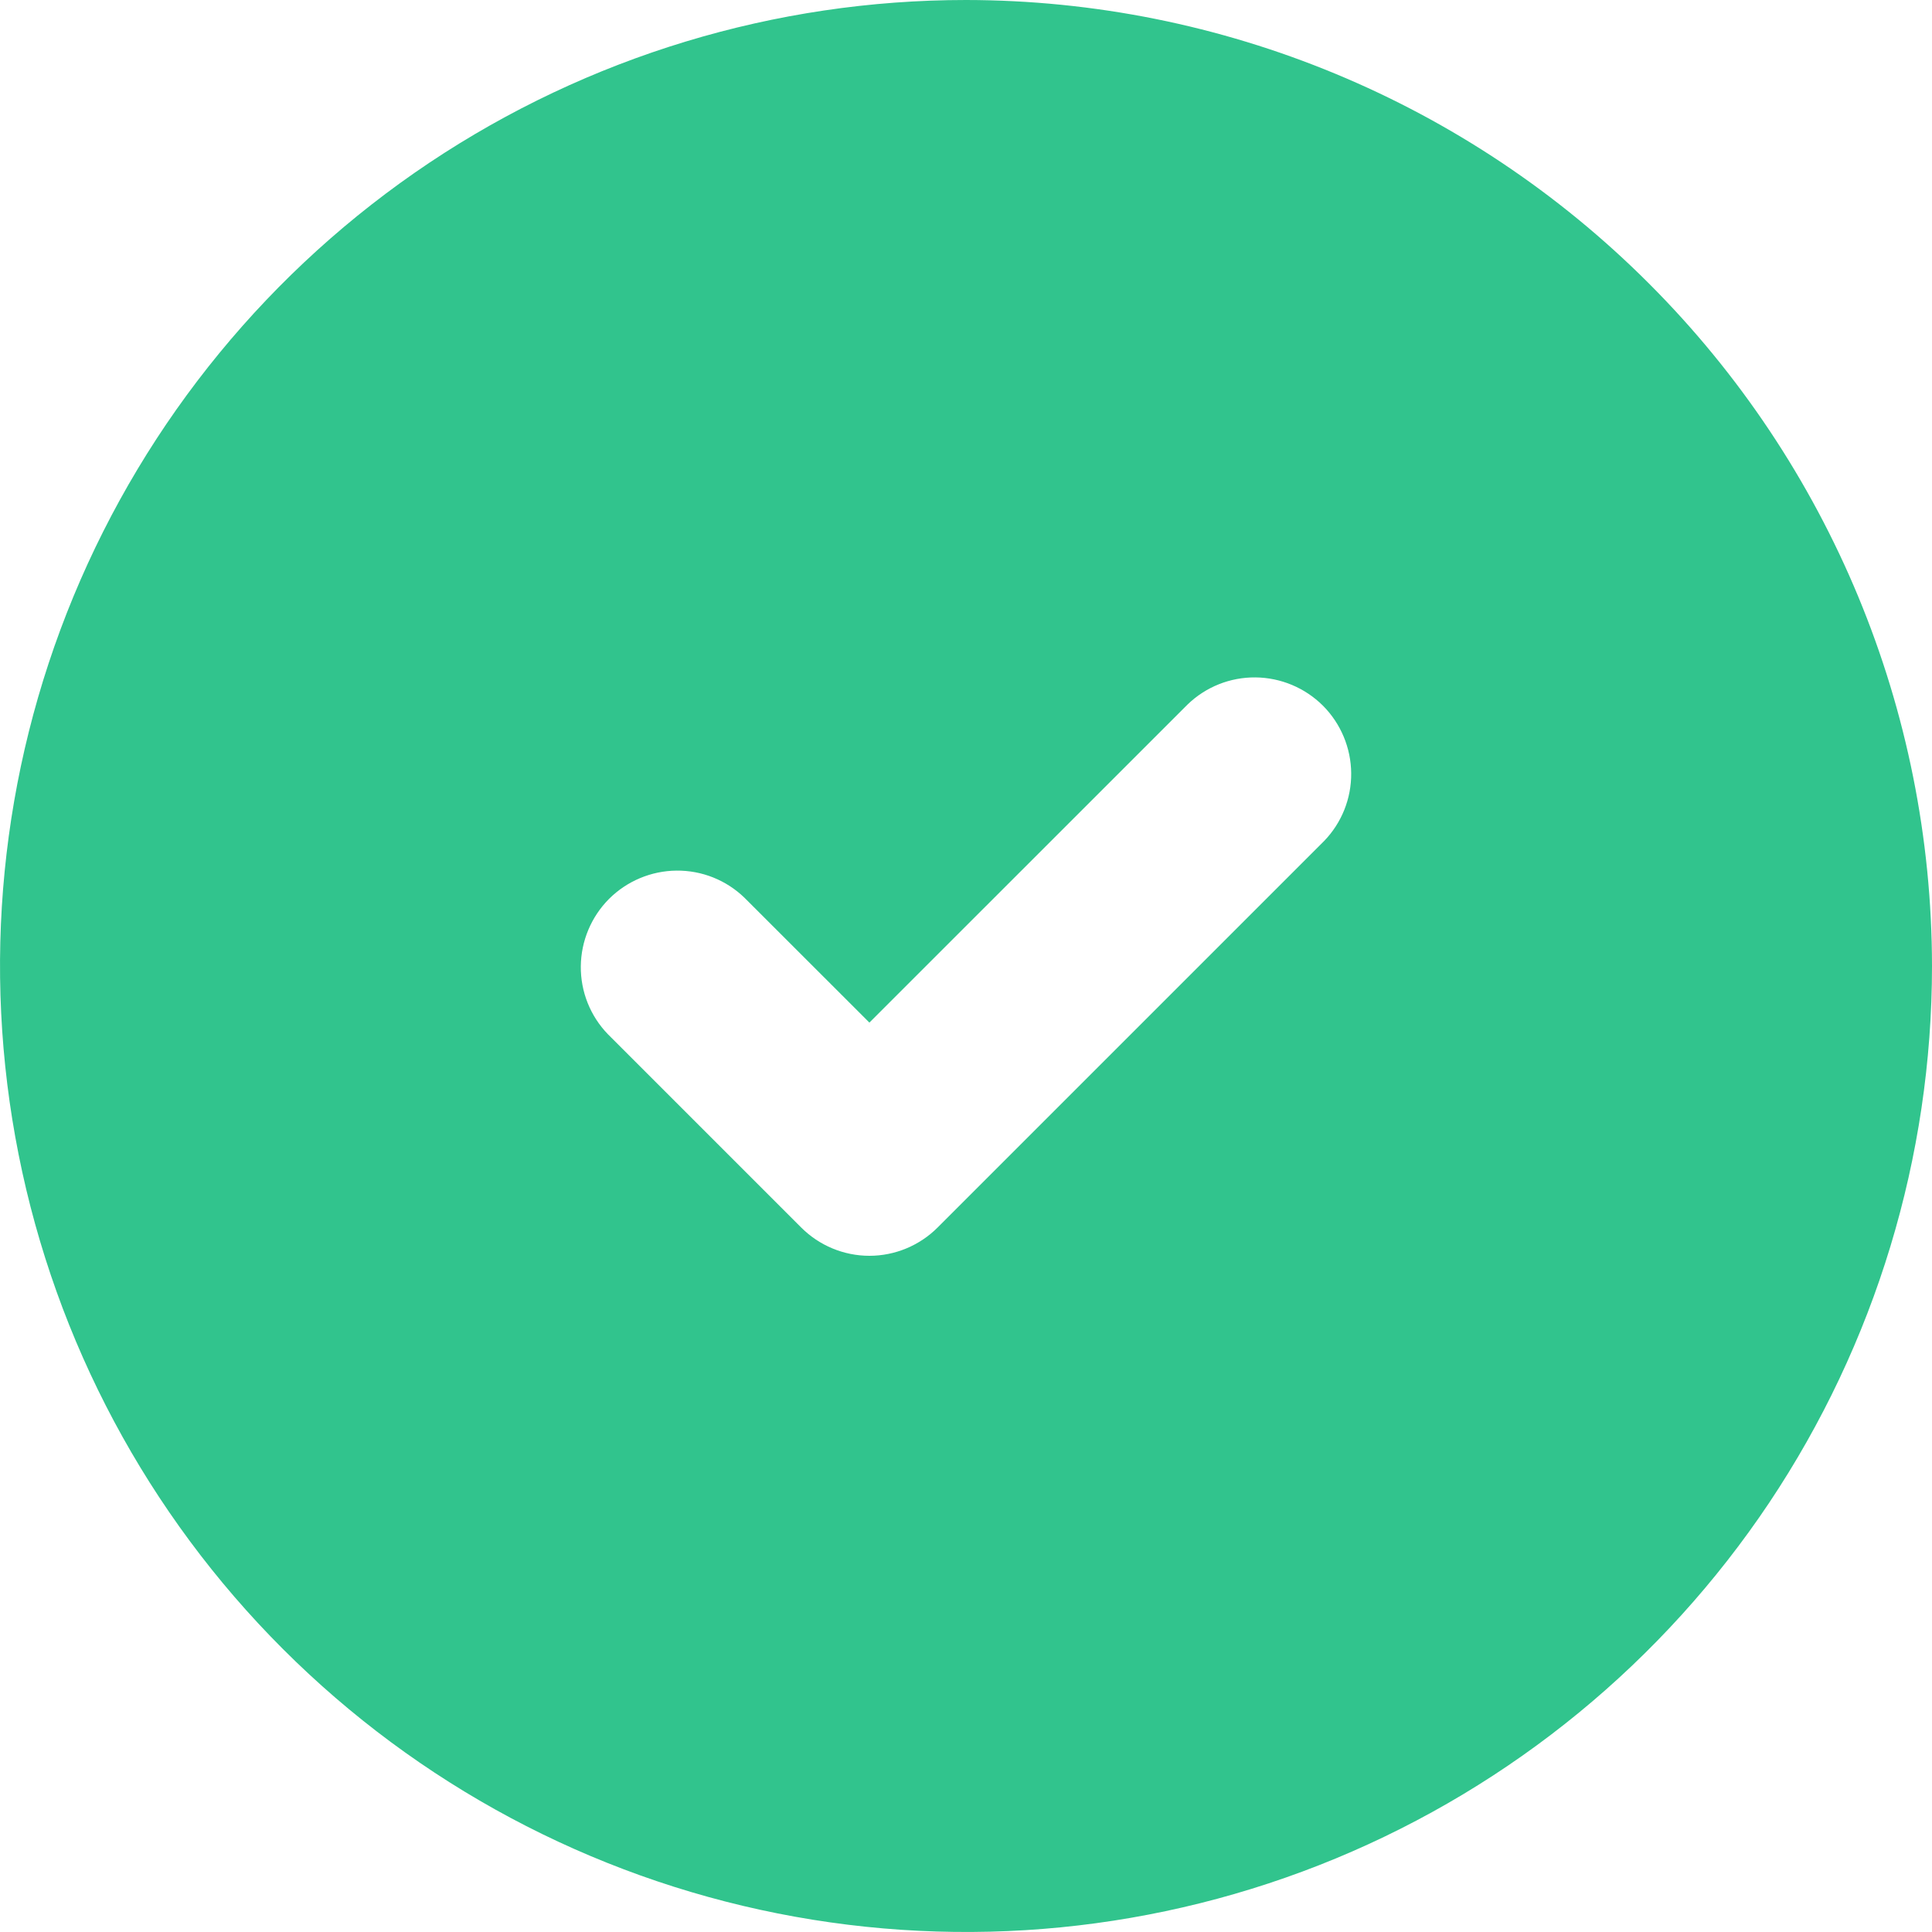 <svg width="24" height="24" viewBox="0 0 24 24" fill="none" xmlns="http://www.w3.org/2000/svg">
<g clip-path="url(#clip0_22_760)">
<path d="M12 0C9.627 0 7.307 0.704 5.333 2.022C3.36 3.341 1.822 5.215 0.913 7.408C0.005 9.601 -0.232 12.013 0.231 14.341C0.694 16.669 1.836 18.807 3.515 20.485C5.193 22.163 7.331 23.306 9.659 23.769C11.987 24.232 14.399 23.995 16.592 23.087C18.785 22.178 20.659 20.64 21.978 18.667C23.296 16.693 24 14.373 24 12C23.997 8.818 22.731 5.768 20.481 3.519C18.232 1.269 15.181 0.003 12 0ZM16.448 10.448L11.648 15.248C11.423 15.473 11.118 15.6 10.8 15.6C10.482 15.6 10.177 15.473 9.952 15.248L7.552 12.848C7.333 12.622 7.212 12.319 7.215 12.004C7.218 11.69 7.344 11.389 7.566 11.166C7.789 10.944 8.09 10.818 8.404 10.815C8.719 10.812 9.022 10.933 9.248 11.152L10.8 12.703L14.752 8.752C14.978 8.533 15.281 8.412 15.596 8.415C15.91 8.418 16.211 8.544 16.434 8.766C16.656 8.989 16.782 9.29 16.785 9.604C16.788 9.919 16.667 10.222 16.448 10.448Z" fill="#31C48D"/>
</g>
<defs>
<clipPath id="clip0_22_760">
<rect width="24" height="24" fill="white"/>
</clipPath>
</defs>
</svg>
